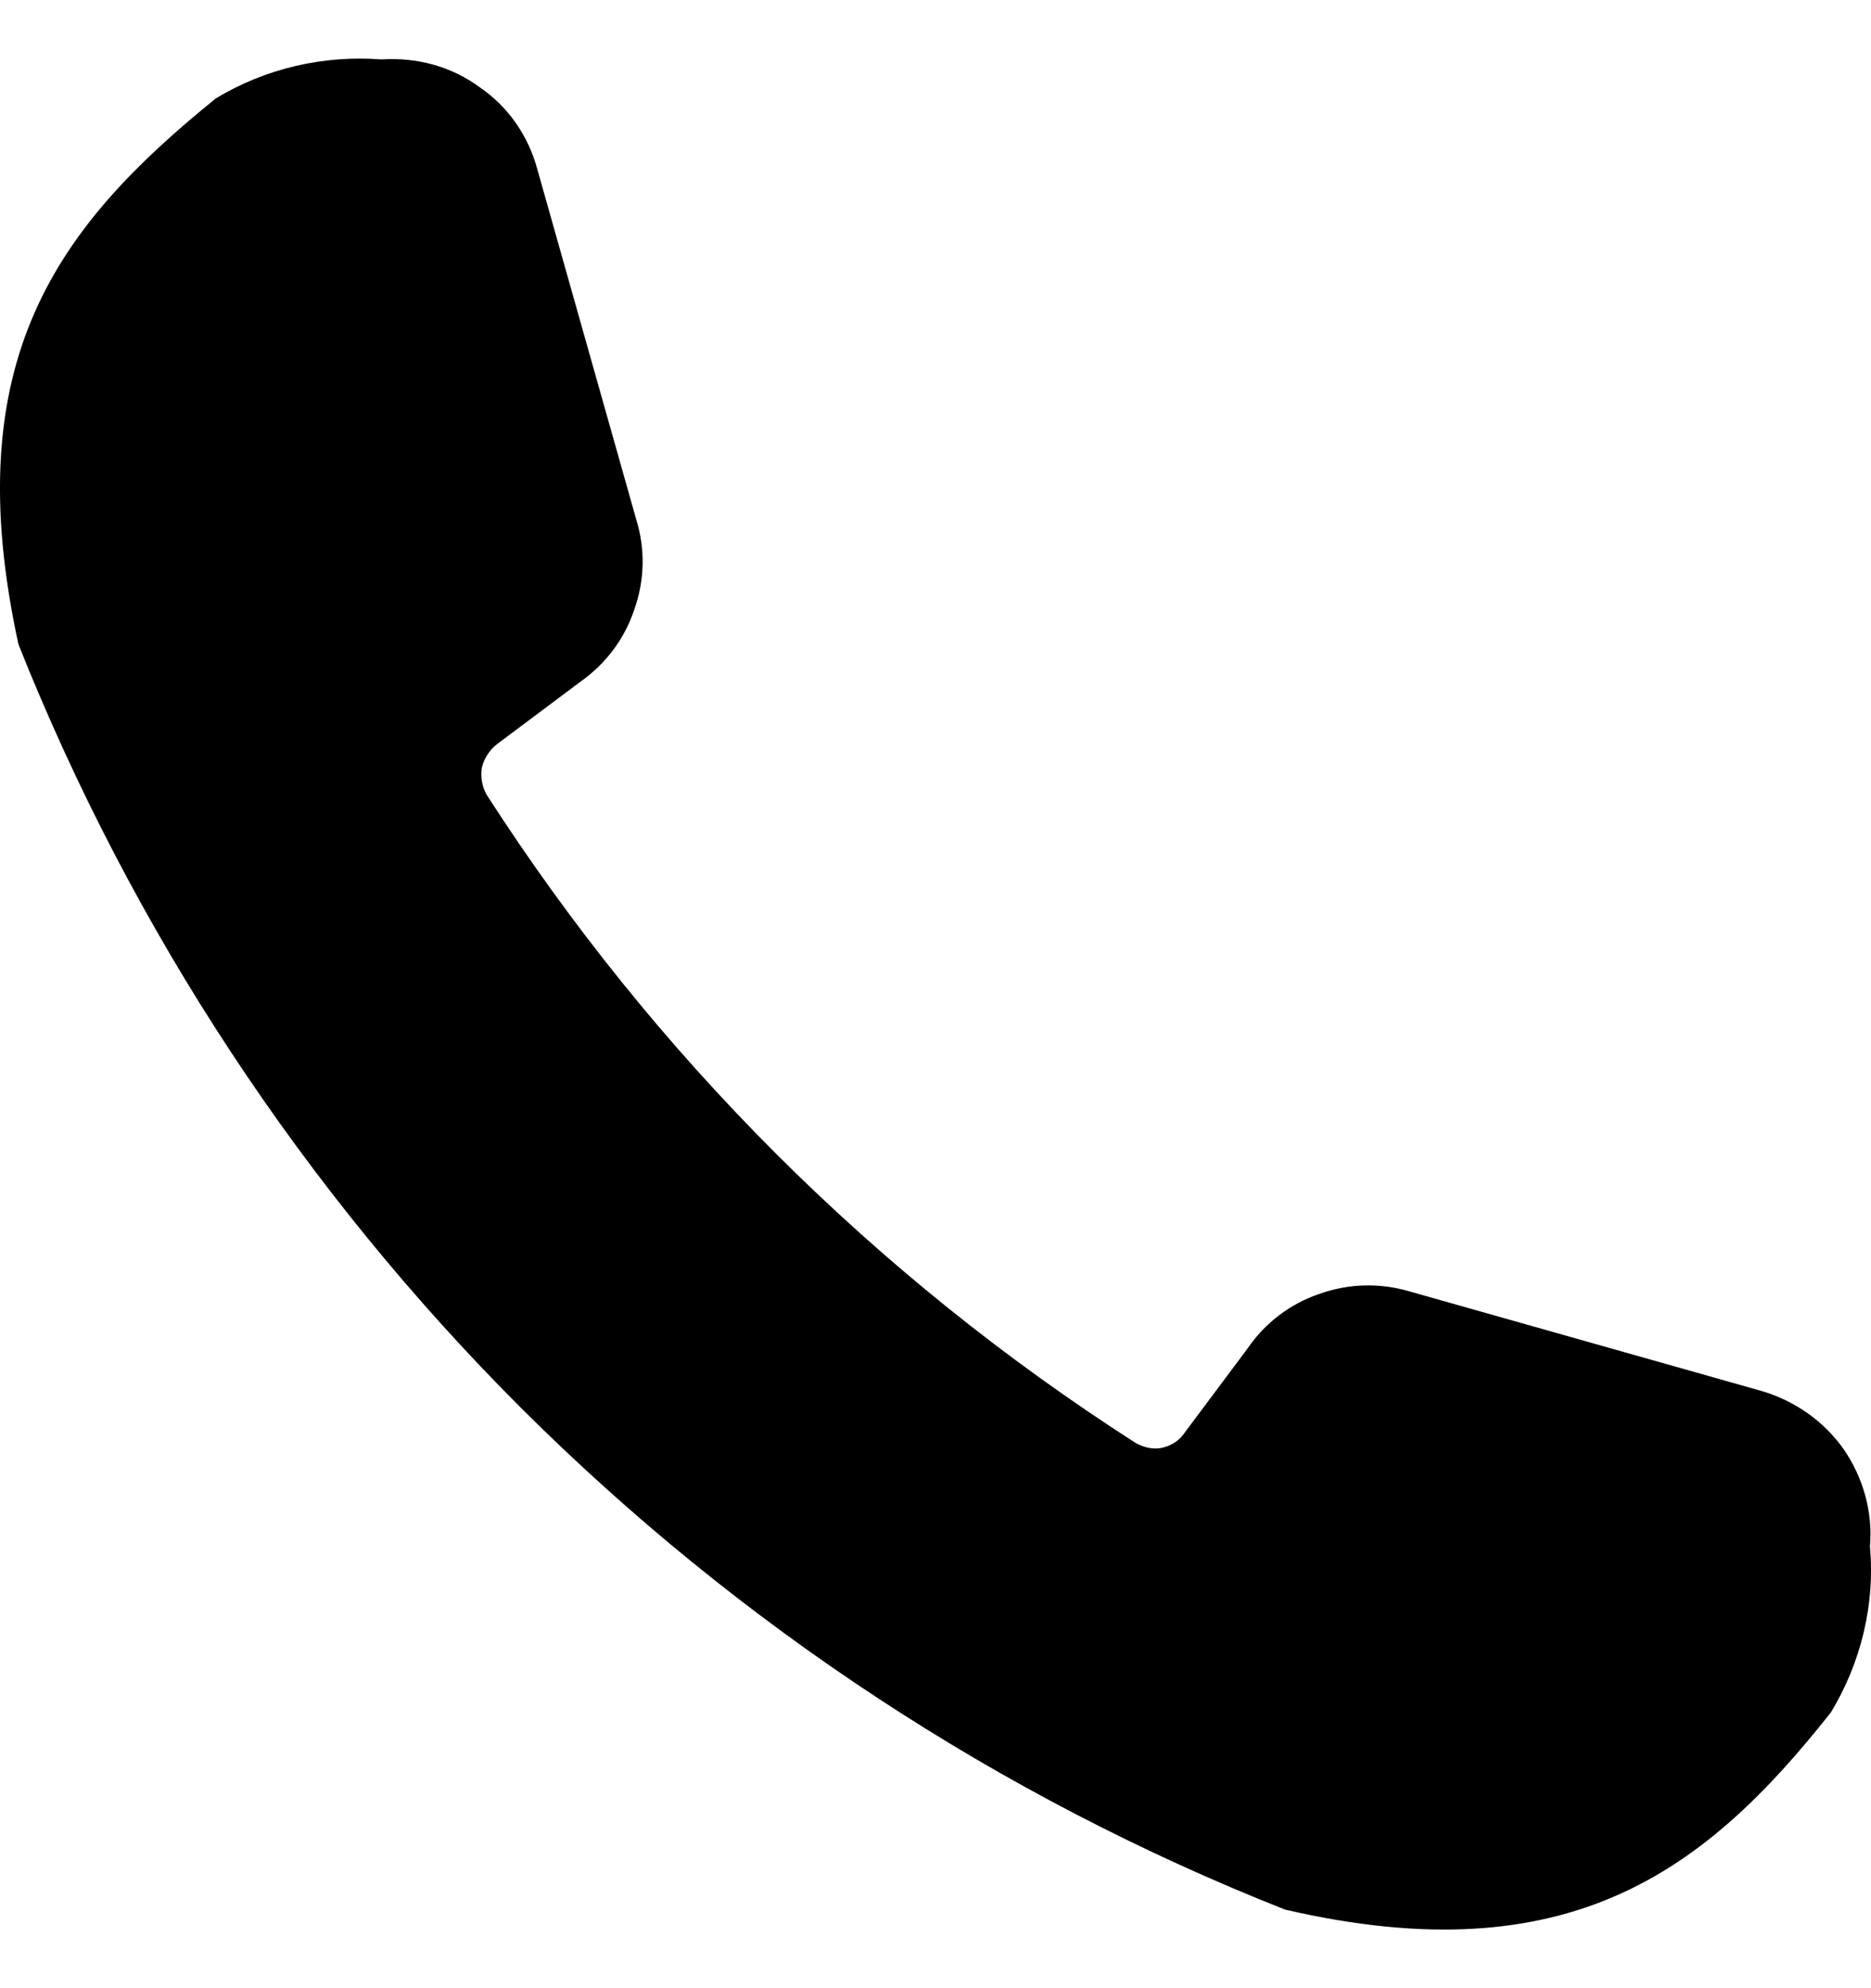 <svg width="16" height="17" viewBox="0 0 16 17" fill="none" xmlns="http://www.w3.org/2000/svg">
<path d="M15.991 13.224C16.017 12.929 15.933 12.634 15.766 12.391C15.593 12.147 15.343 11.974 15.055 11.891L12.06 11.044C11.803 10.967 11.534 10.974 11.284 11.063C11.034 11.147 10.816 11.313 10.668 11.531L10.136 12.243C10.091 12.314 10.021 12.359 9.944 12.378C9.867 12.397 9.784 12.378 9.713 12.339C7.481 10.909 5.59 9.018 4.16 6.793C4.121 6.722 4.108 6.639 4.121 6.562C4.14 6.485 4.185 6.414 4.25 6.363L4.961 5.831C5.179 5.677 5.34 5.465 5.423 5.215C5.513 4.965 5.519 4.696 5.442 4.446L4.596 1.451C4.519 1.162 4.346 0.912 4.102 0.746C3.858 0.566 3.563 0.489 3.262 0.508C2.768 0.47 2.268 0.585 1.845 0.842C0.498 1.932 -0.374 3.073 0.158 5.51C1.133 7.96 2.595 10.178 4.455 12.038C6.321 13.898 8.539 15.36 10.989 16.328C13.426 16.892 14.593 15.988 15.657 14.642C15.914 14.218 16.036 13.718 15.991 13.224Z" fill="black"/>
</svg>
